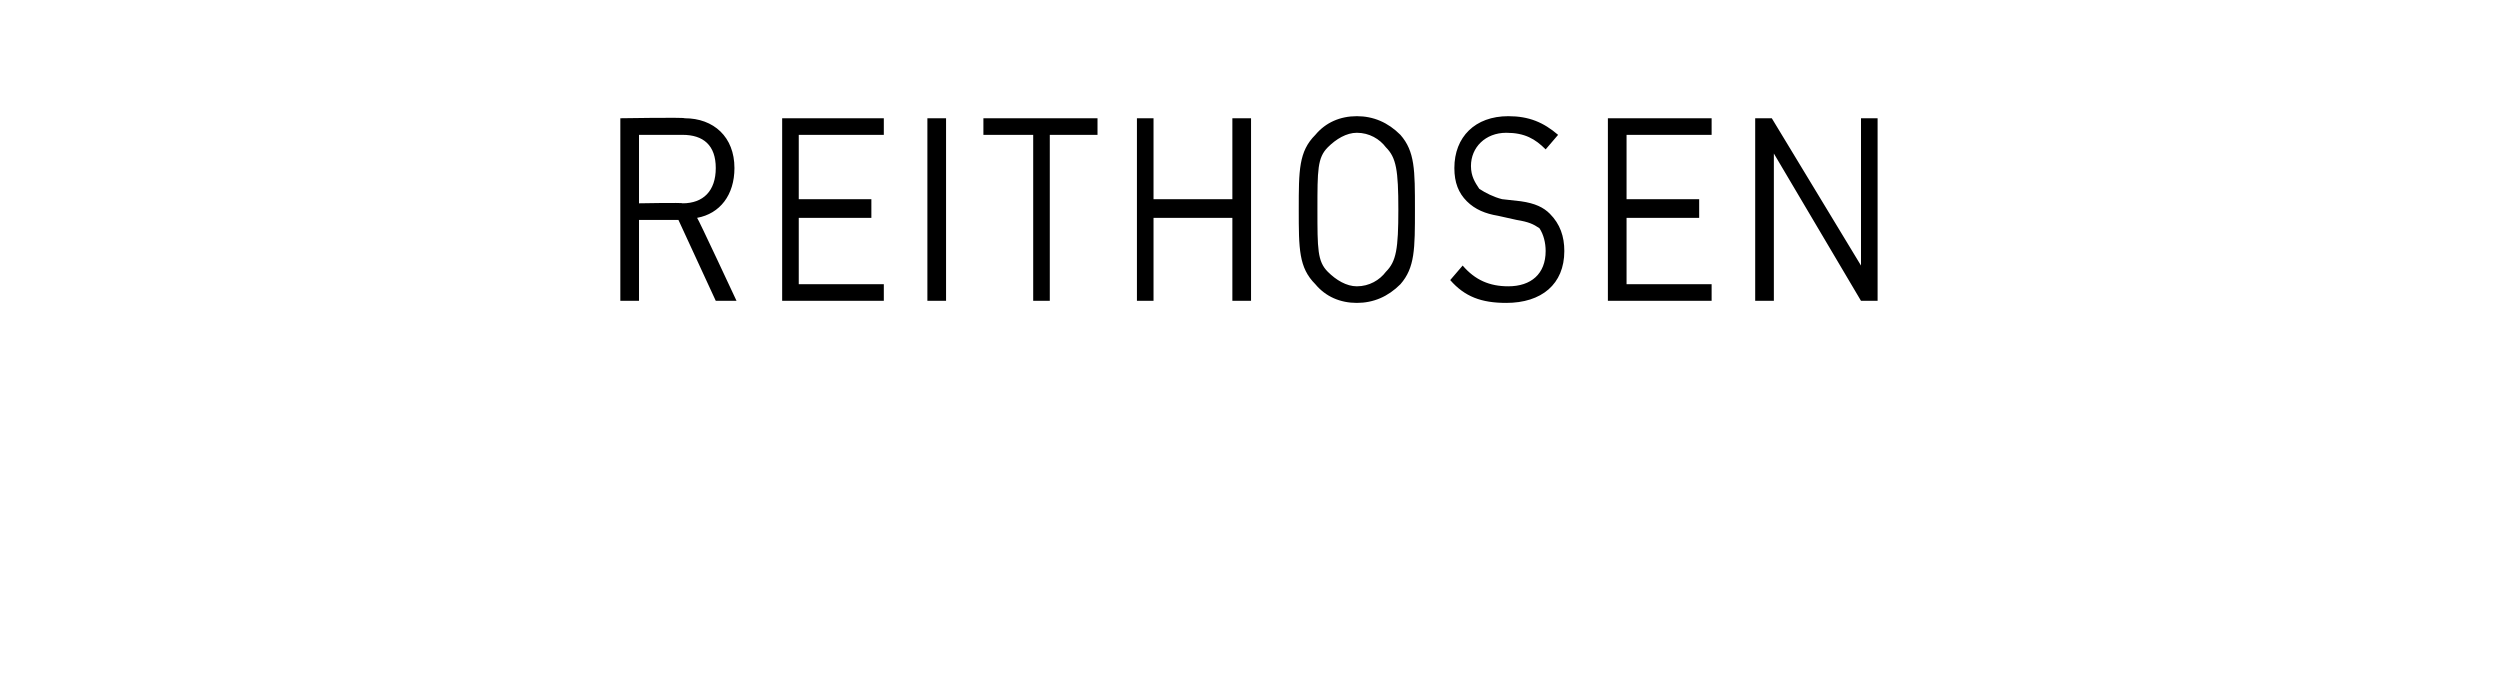 <?xml version="1.0" standalone="no"?><!DOCTYPE svg PUBLIC "-//W3C//DTD SVG 1.1//EN" "http://www.w3.org/Graphics/SVG/1.1/DTD/svg11.dtd"><svg xmlns="http://www.w3.org/2000/svg" version="1.1" width="120.5px" height="33.4px" viewBox="0 -5 120.5 33.4" style="top:-5px"><desc>Reithosen</desc><defs/><g id="Polygon111693"><path d="m34.5 9.5l-1.8-3.9l-1.9 0l0 3.9l-.9 0l0-8.8c0 0 3.11-.05 3.1 0c1.4 0 2.4.9 2.4 2.4c0 1.3-.7 2.2-1.8 2.4c.04.01 1.9 4 1.9 4l-1 0zm-1.6-8c.03 0-2.1 0-2.1 0l0 3.3c0 0 2.13-.04 2.1 0c1 0 1.6-.6 1.6-1.7c0-1.1-.6-1.6-1.6-1.6zm4.8 8l0-8.8l4.9 0l0 .8l-4.1 0l0 3.1l3.5 0l0 .9l-3.5 0l0 3.2l4.1 0l0 .8l-4.9 0zm7 0l0-8.8l.9 0l0 8.8l-.9 0zm5.9-8l0 8l-.8 0l0-8l-2.4 0l0-.8l5.5 0l0 .8l-2.3 0zm8.8 8l0-4l-3.8 0l0 4l-.8 0l0-8.8l.8 0l0 3.9l3.8 0l0-3.9l.9 0l0 8.8l-.9 0zm8.1-.8c-.6.6-1.3.9-2.1.9c-.8 0-1.5-.3-2-.9c-.8-.8-.8-1.7-.8-3.6c0-1.9 0-2.8.8-3.6c.5-.6 1.2-.9 2-.9c.8 0 1.5.3 2.1.9c.7.8.7 1.7.7 3.6c0 1.9 0 2.8-.7 3.6zm-.7-6.6c-.3-.4-.8-.7-1.4-.7c-.5 0-1 .3-1.4.7c-.5.5-.5 1.1-.5 3c0 1.9 0 2.5.5 3c.4.4.9.7 1.4.7c.6 0 1.1-.3 1.4-.7c.5-.5.6-1.1.6-3c0-1.9-.1-2.5-.6-3zm5.8 7.5c-1.2 0-2-.3-2.7-1.1c0 0 .6-.7.6-.7c.6.7 1.3 1 2.2 1c1.1 0 1.8-.6 1.8-1.7c0-.4-.1-.8-.3-1.1c-.3-.2-.5-.3-1.1-.4c0 0-.9-.2-.9-.2c-.6-.1-1.1-.3-1.5-.7c-.4-.4-.6-.9-.6-1.6c0-1.5 1-2.5 2.6-2.5c1 0 1.7.3 2.4.9c0 0-.6.7-.6.7c-.5-.5-1-.8-1.9-.8c-1 0-1.7.7-1.7 1.6c0 .5.2.8.4 1.1c.3.2.7.4 1.1.5c0 0 .9.1.9.1c.7.1 1.1.3 1.4.6c.5.5.7 1.1.7 1.8c0 1.6-1.1 2.5-2.8 2.5zm4.9-.1l0-8.8l5 0l0 .8l-4.1 0l0 3.1l3.5 0l0 .9l-3.5 0l0 3.2l4.1 0l0 .8l-5 0zm12.2 0l-4.2-7.1l0 7.1l-.9 0l0-8.8l.8 0l4.3 7.1l0-7.1l.8 0l0 8.8l-.8 0z" stroke="none" fill="#000"/></g></svg>